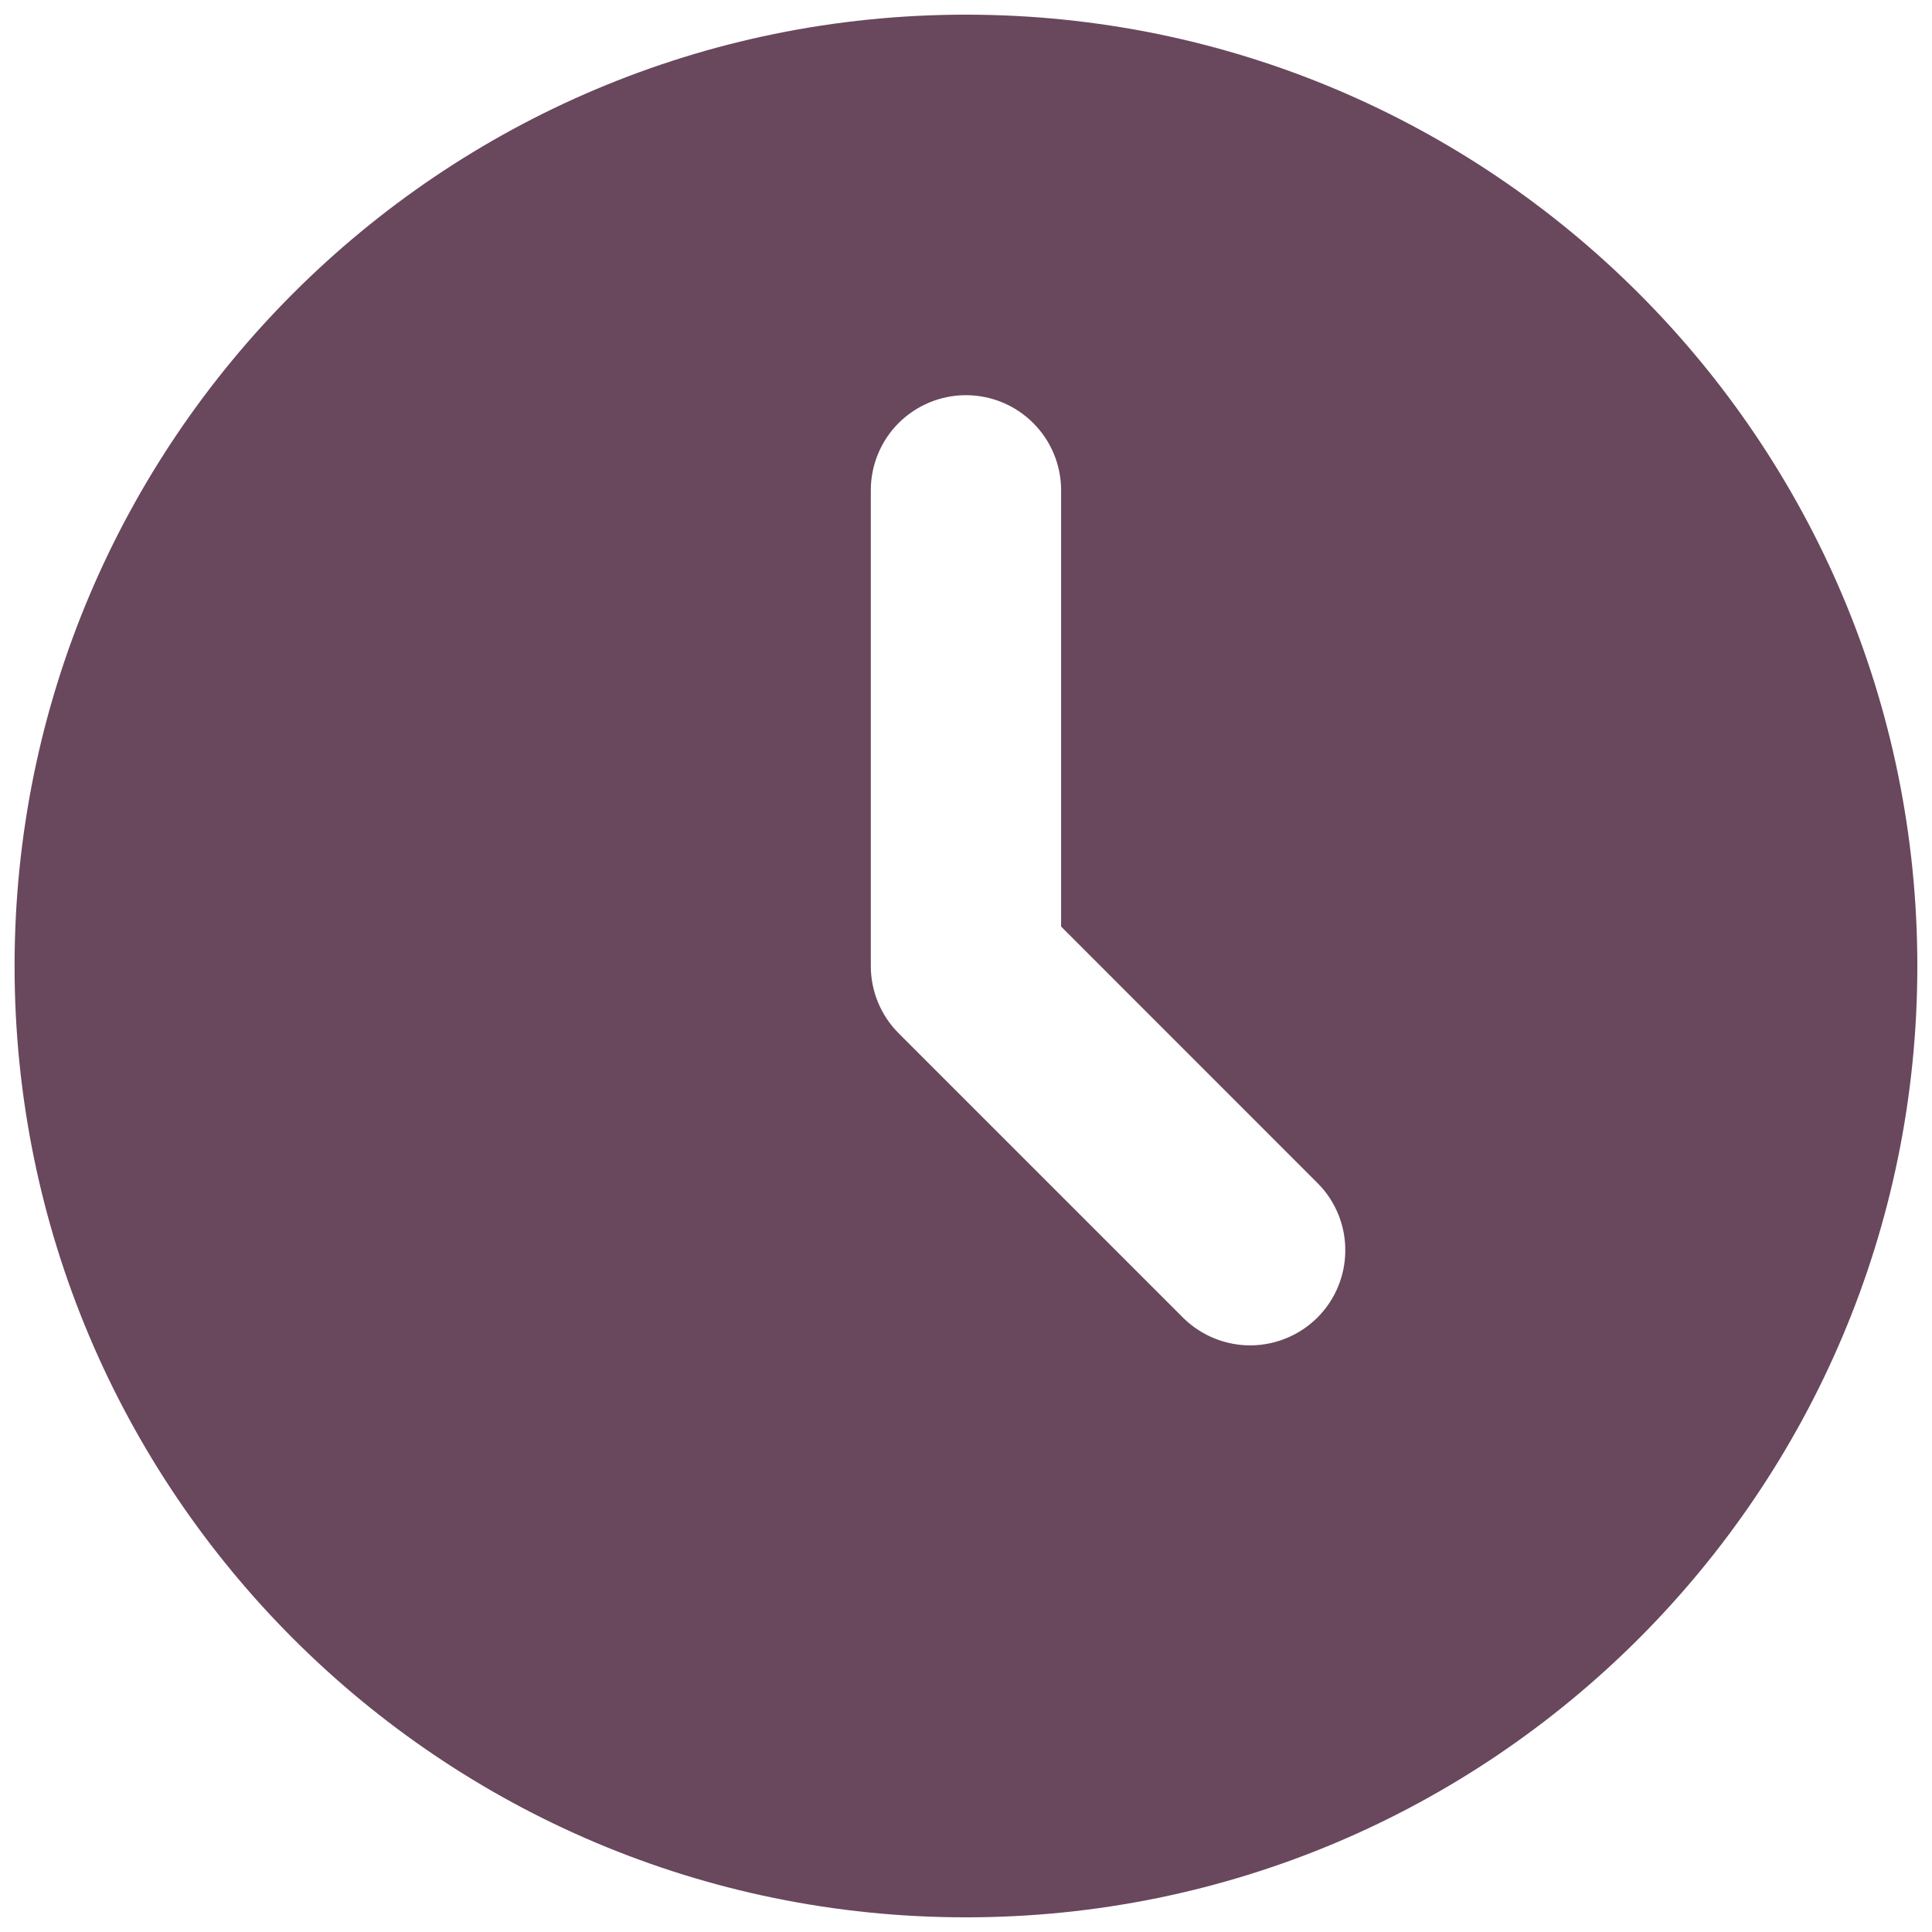 <svg width="22" height="22" viewBox="0 0 22 22" fill="none" xmlns="http://www.w3.org/2000/svg">
<path d="M10.999 0.167C16.983 0.167 21.833 5.017 21.833 11C21.833 16.983 16.983 21.833 10.999 21.833C5.016 21.833 0.166 16.983 0.166 11C0.166 5.017 5.016 0.167 10.999 0.167ZM10.999 4.5C10.712 4.5 10.437 4.614 10.233 4.817C10.03 5.02 9.916 5.296 9.916 5.583V11C9.916 11.287 10.03 11.563 10.233 11.766L13.483 15.016C13.688 15.213 13.961 15.322 14.245 15.32C14.53 15.317 14.801 15.203 15.002 15.003C15.203 14.802 15.317 14.53 15.319 14.246C15.322 13.962 15.213 13.688 15.015 13.484L12.083 10.551V5.583C12.083 5.296 11.969 5.02 11.765 4.817C11.562 4.614 11.287 4.5 10.999 4.5Z" fill="#69475D"/>
</svg>
